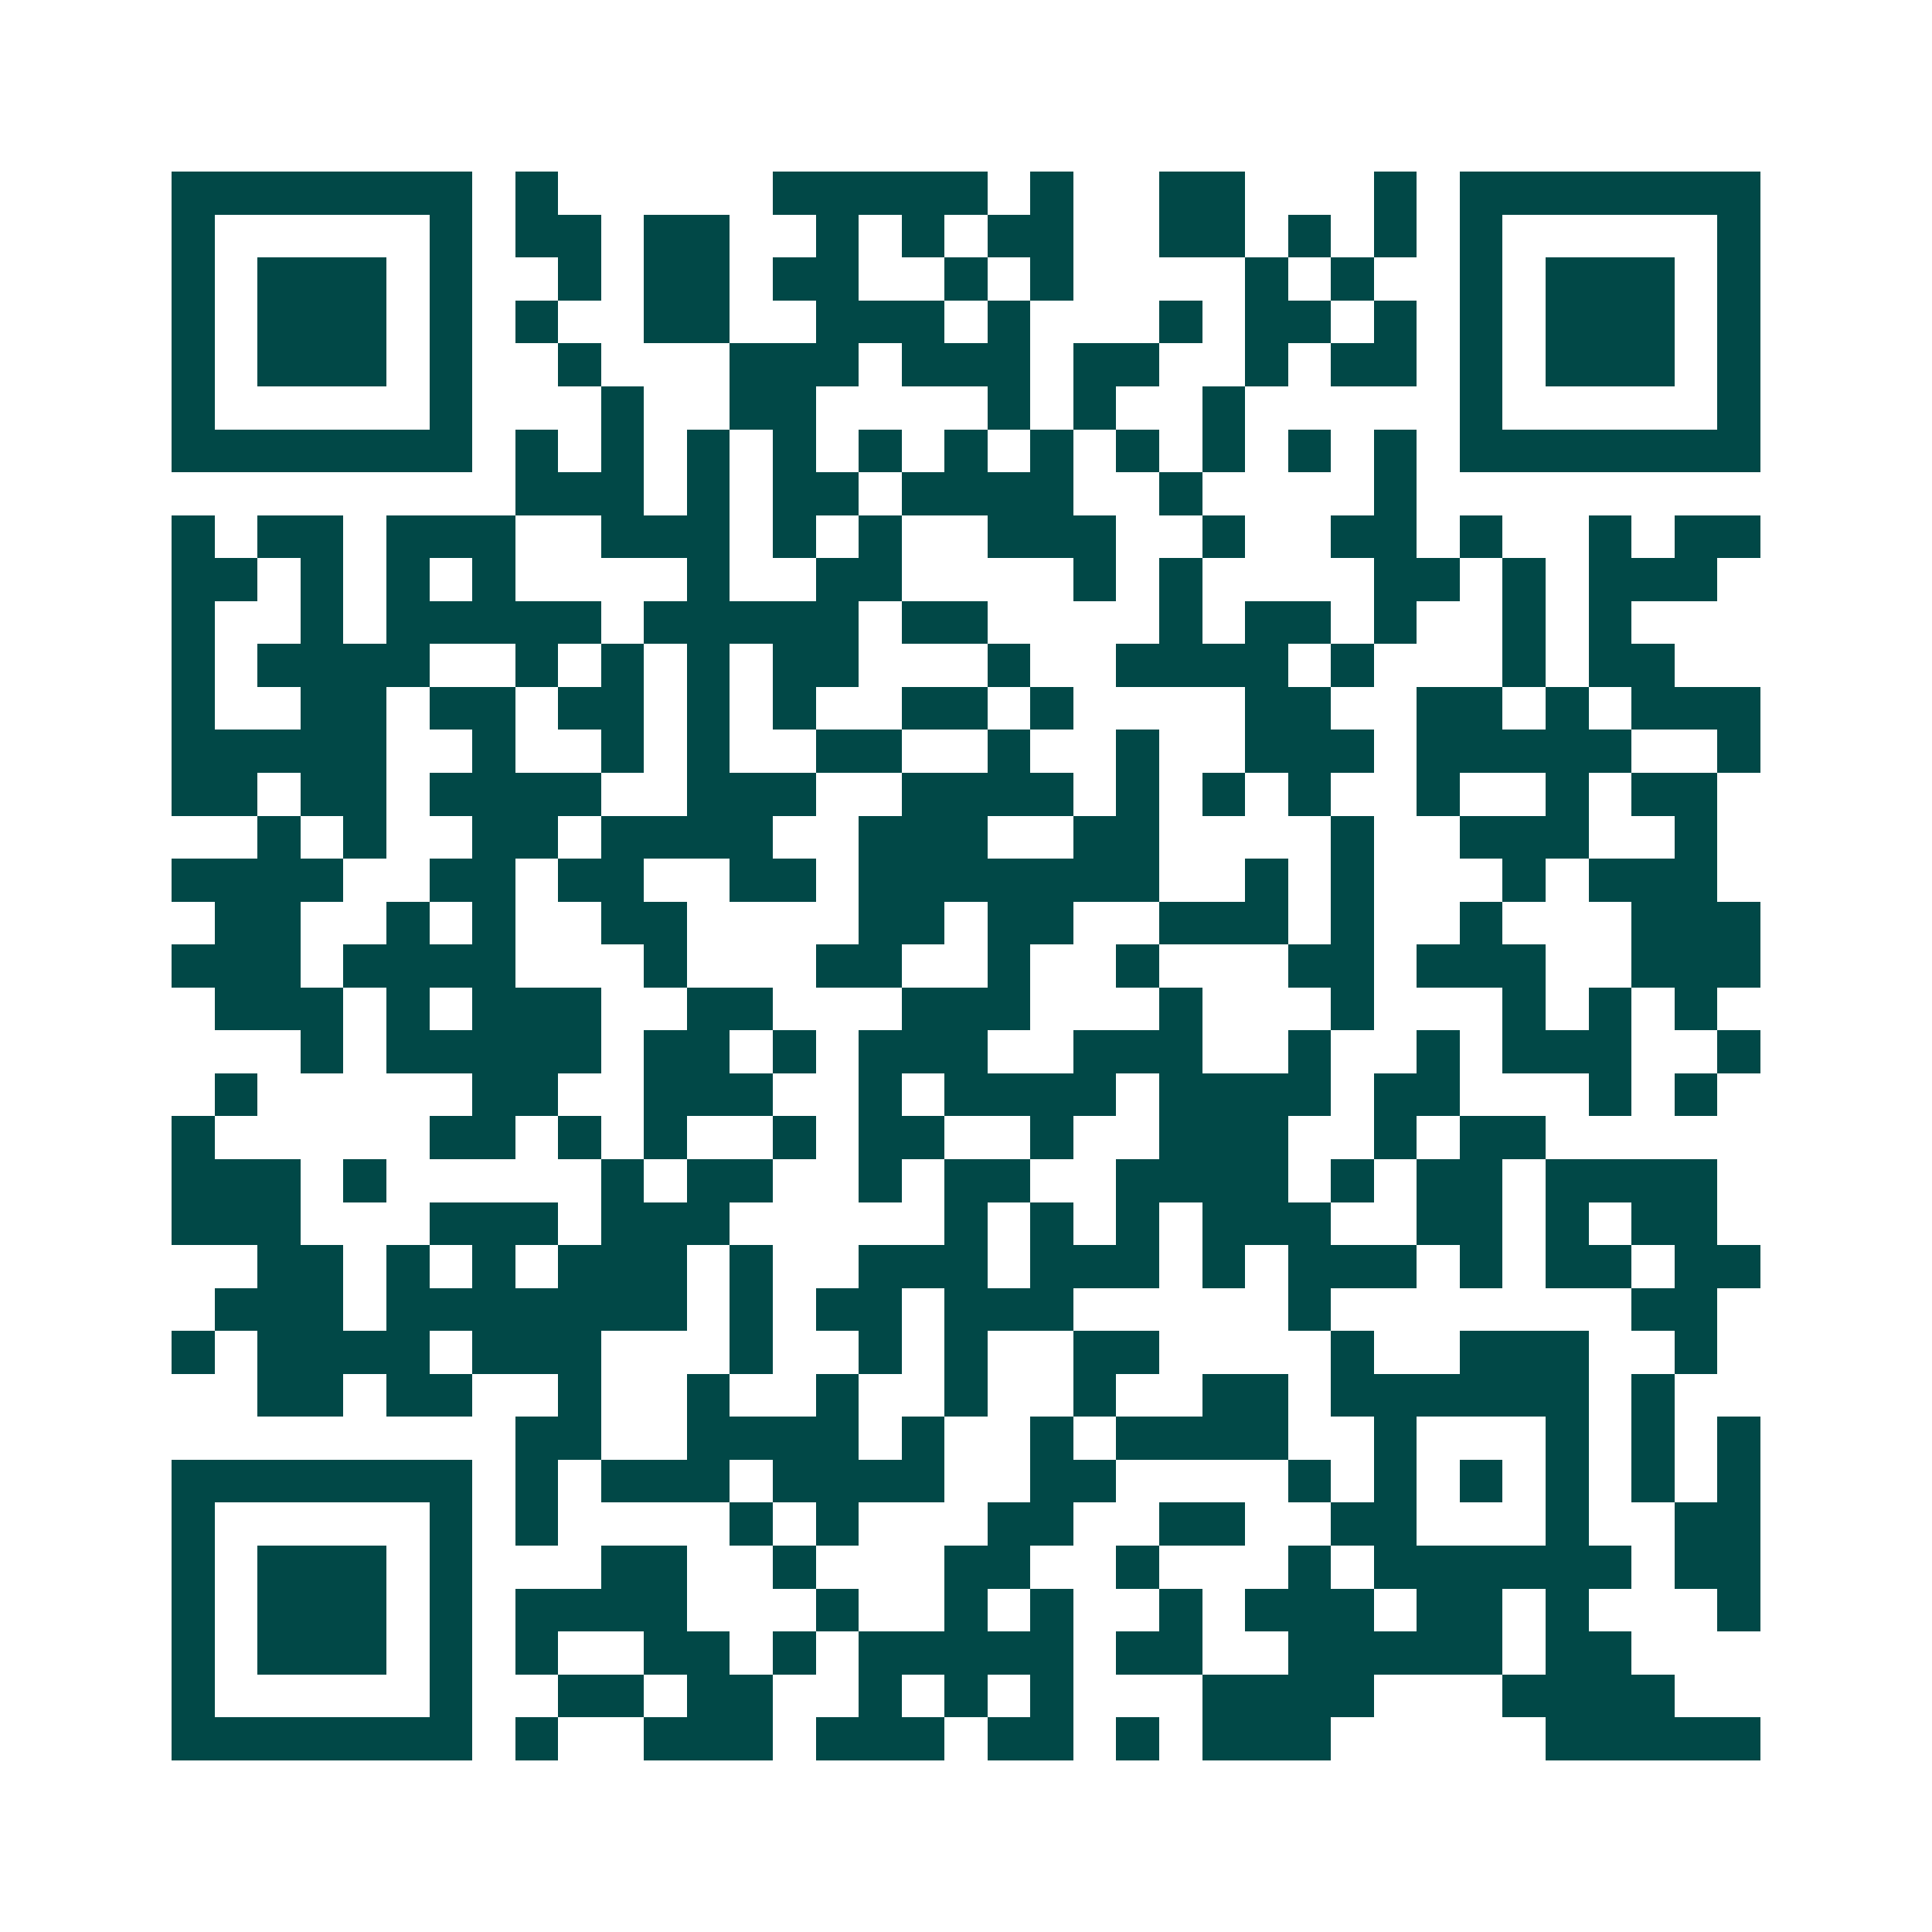 <svg xmlns="http://www.w3.org/2000/svg" width="200" height="200" viewBox="0 0 45 45" shape-rendering="crispEdges"><path fill="#ffffff" d="M0 0h45v45H0z"/><path stroke="#014847" d="M4 4.5h7m1 0h1m5 0h5m1 0h1m2 0h2m3 0h1m1 0h7M4 5.5h1m5 0h1m1 0h2m1 0h2m2 0h1m1 0h1m1 0h2m2 0h2m1 0h1m1 0h1m1 0h1m5 0h1M4 6.5h1m1 0h3m1 0h1m2 0h1m1 0h2m1 0h2m2 0h1m1 0h1m4 0h1m1 0h1m2 0h1m1 0h3m1 0h1M4 7.5h1m1 0h3m1 0h1m1 0h1m2 0h2m2 0h3m1 0h1m3 0h1m1 0h2m1 0h1m1 0h1m1 0h3m1 0h1M4 8.5h1m1 0h3m1 0h1m2 0h1m3 0h3m1 0h3m1 0h2m2 0h1m1 0h2m1 0h1m1 0h3m1 0h1M4 9.5h1m5 0h1m3 0h1m2 0h2m4 0h1m1 0h1m2 0h1m5 0h1m5 0h1M4 10.5h7m1 0h1m1 0h1m1 0h1m1 0h1m1 0h1m1 0h1m1 0h1m1 0h1m1 0h1m1 0h1m1 0h1m1 0h7M12 11.5h3m1 0h1m1 0h2m1 0h4m2 0h1m4 0h1M4 12.5h1m1 0h2m1 0h3m2 0h3m1 0h1m1 0h1m2 0h3m2 0h1m2 0h2m1 0h1m2 0h1m1 0h2M4 13.5h2m1 0h1m1 0h1m1 0h1m4 0h1m2 0h2m4 0h1m1 0h1m4 0h2m1 0h1m1 0h3M4 14.5h1m2 0h1m1 0h5m1 0h5m1 0h2m4 0h1m1 0h2m1 0h1m2 0h1m1 0h1M4 15.5h1m1 0h4m2 0h1m1 0h1m1 0h1m1 0h2m3 0h1m2 0h4m1 0h1m3 0h1m1 0h2M4 16.5h1m2 0h2m1 0h2m1 0h2m1 0h1m1 0h1m2 0h2m1 0h1m4 0h2m2 0h2m1 0h1m1 0h3M4 17.5h5m2 0h1m2 0h1m1 0h1m2 0h2m2 0h1m2 0h1m2 0h3m1 0h5m2 0h1M4 18.5h2m1 0h2m1 0h4m2 0h3m2 0h4m1 0h1m1 0h1m1 0h1m2 0h1m2 0h1m1 0h2M6 19.5h1m1 0h1m2 0h2m1 0h4m2 0h3m2 0h2m4 0h1m2 0h3m2 0h1M4 20.5h4m2 0h2m1 0h2m2 0h2m1 0h7m2 0h1m1 0h1m3 0h1m1 0h3M5 21.5h2m2 0h1m1 0h1m2 0h2m4 0h2m1 0h2m2 0h3m1 0h1m2 0h1m3 0h3M4 22.5h3m1 0h4m3 0h1m3 0h2m2 0h1m2 0h1m3 0h2m1 0h3m2 0h3M5 23.5h3m1 0h1m1 0h3m2 0h2m3 0h3m3 0h1m3 0h1m3 0h1m1 0h1m1 0h1M7 24.5h1m1 0h5m1 0h2m1 0h1m1 0h3m2 0h3m2 0h1m2 0h1m1 0h3m2 0h1M5 25.5h1m5 0h2m2 0h3m2 0h1m1 0h4m1 0h4m1 0h2m3 0h1m1 0h1M4 26.5h1m5 0h2m1 0h1m1 0h1m2 0h1m1 0h2m2 0h1m2 0h3m2 0h1m1 0h2M4 27.5h3m1 0h1m5 0h1m1 0h2m2 0h1m1 0h2m2 0h4m1 0h1m1 0h2m1 0h4M4 28.5h3m3 0h3m1 0h3m5 0h1m1 0h1m1 0h1m1 0h3m2 0h2m1 0h1m1 0h2M6 29.5h2m1 0h1m1 0h1m1 0h3m1 0h1m2 0h3m1 0h3m1 0h1m1 0h3m1 0h1m1 0h2m1 0h2M5 30.5h3m1 0h7m1 0h1m1 0h2m1 0h3m5 0h1m7 0h2M4 31.5h1m1 0h4m1 0h3m3 0h1m2 0h1m1 0h1m2 0h2m4 0h1m2 0h3m2 0h1M6 32.5h2m1 0h2m2 0h1m2 0h1m2 0h1m2 0h1m2 0h1m2 0h2m1 0h6m1 0h1M12 33.5h2m2 0h4m1 0h1m2 0h1m1 0h4m2 0h1m3 0h1m1 0h1m1 0h1M4 34.5h7m1 0h1m1 0h3m1 0h4m2 0h2m4 0h1m1 0h1m1 0h1m1 0h1m1 0h1m1 0h1M4 35.5h1m5 0h1m1 0h1m4 0h1m1 0h1m3 0h2m2 0h2m2 0h2m3 0h1m2 0h2M4 36.5h1m1 0h3m1 0h1m3 0h2m2 0h1m3 0h2m2 0h1m3 0h1m1 0h6m1 0h2M4 37.5h1m1 0h3m1 0h1m1 0h4m3 0h1m2 0h1m1 0h1m2 0h1m1 0h3m1 0h2m1 0h1m3 0h1M4 38.5h1m1 0h3m1 0h1m1 0h1m2 0h2m1 0h1m1 0h5m1 0h2m2 0h5m1 0h2M4 39.5h1m5 0h1m2 0h2m1 0h2m2 0h1m1 0h1m1 0h1m3 0h4m3 0h4M4 40.5h7m1 0h1m2 0h3m1 0h3m1 0h2m1 0h1m1 0h3m5 0h5"/></svg>
